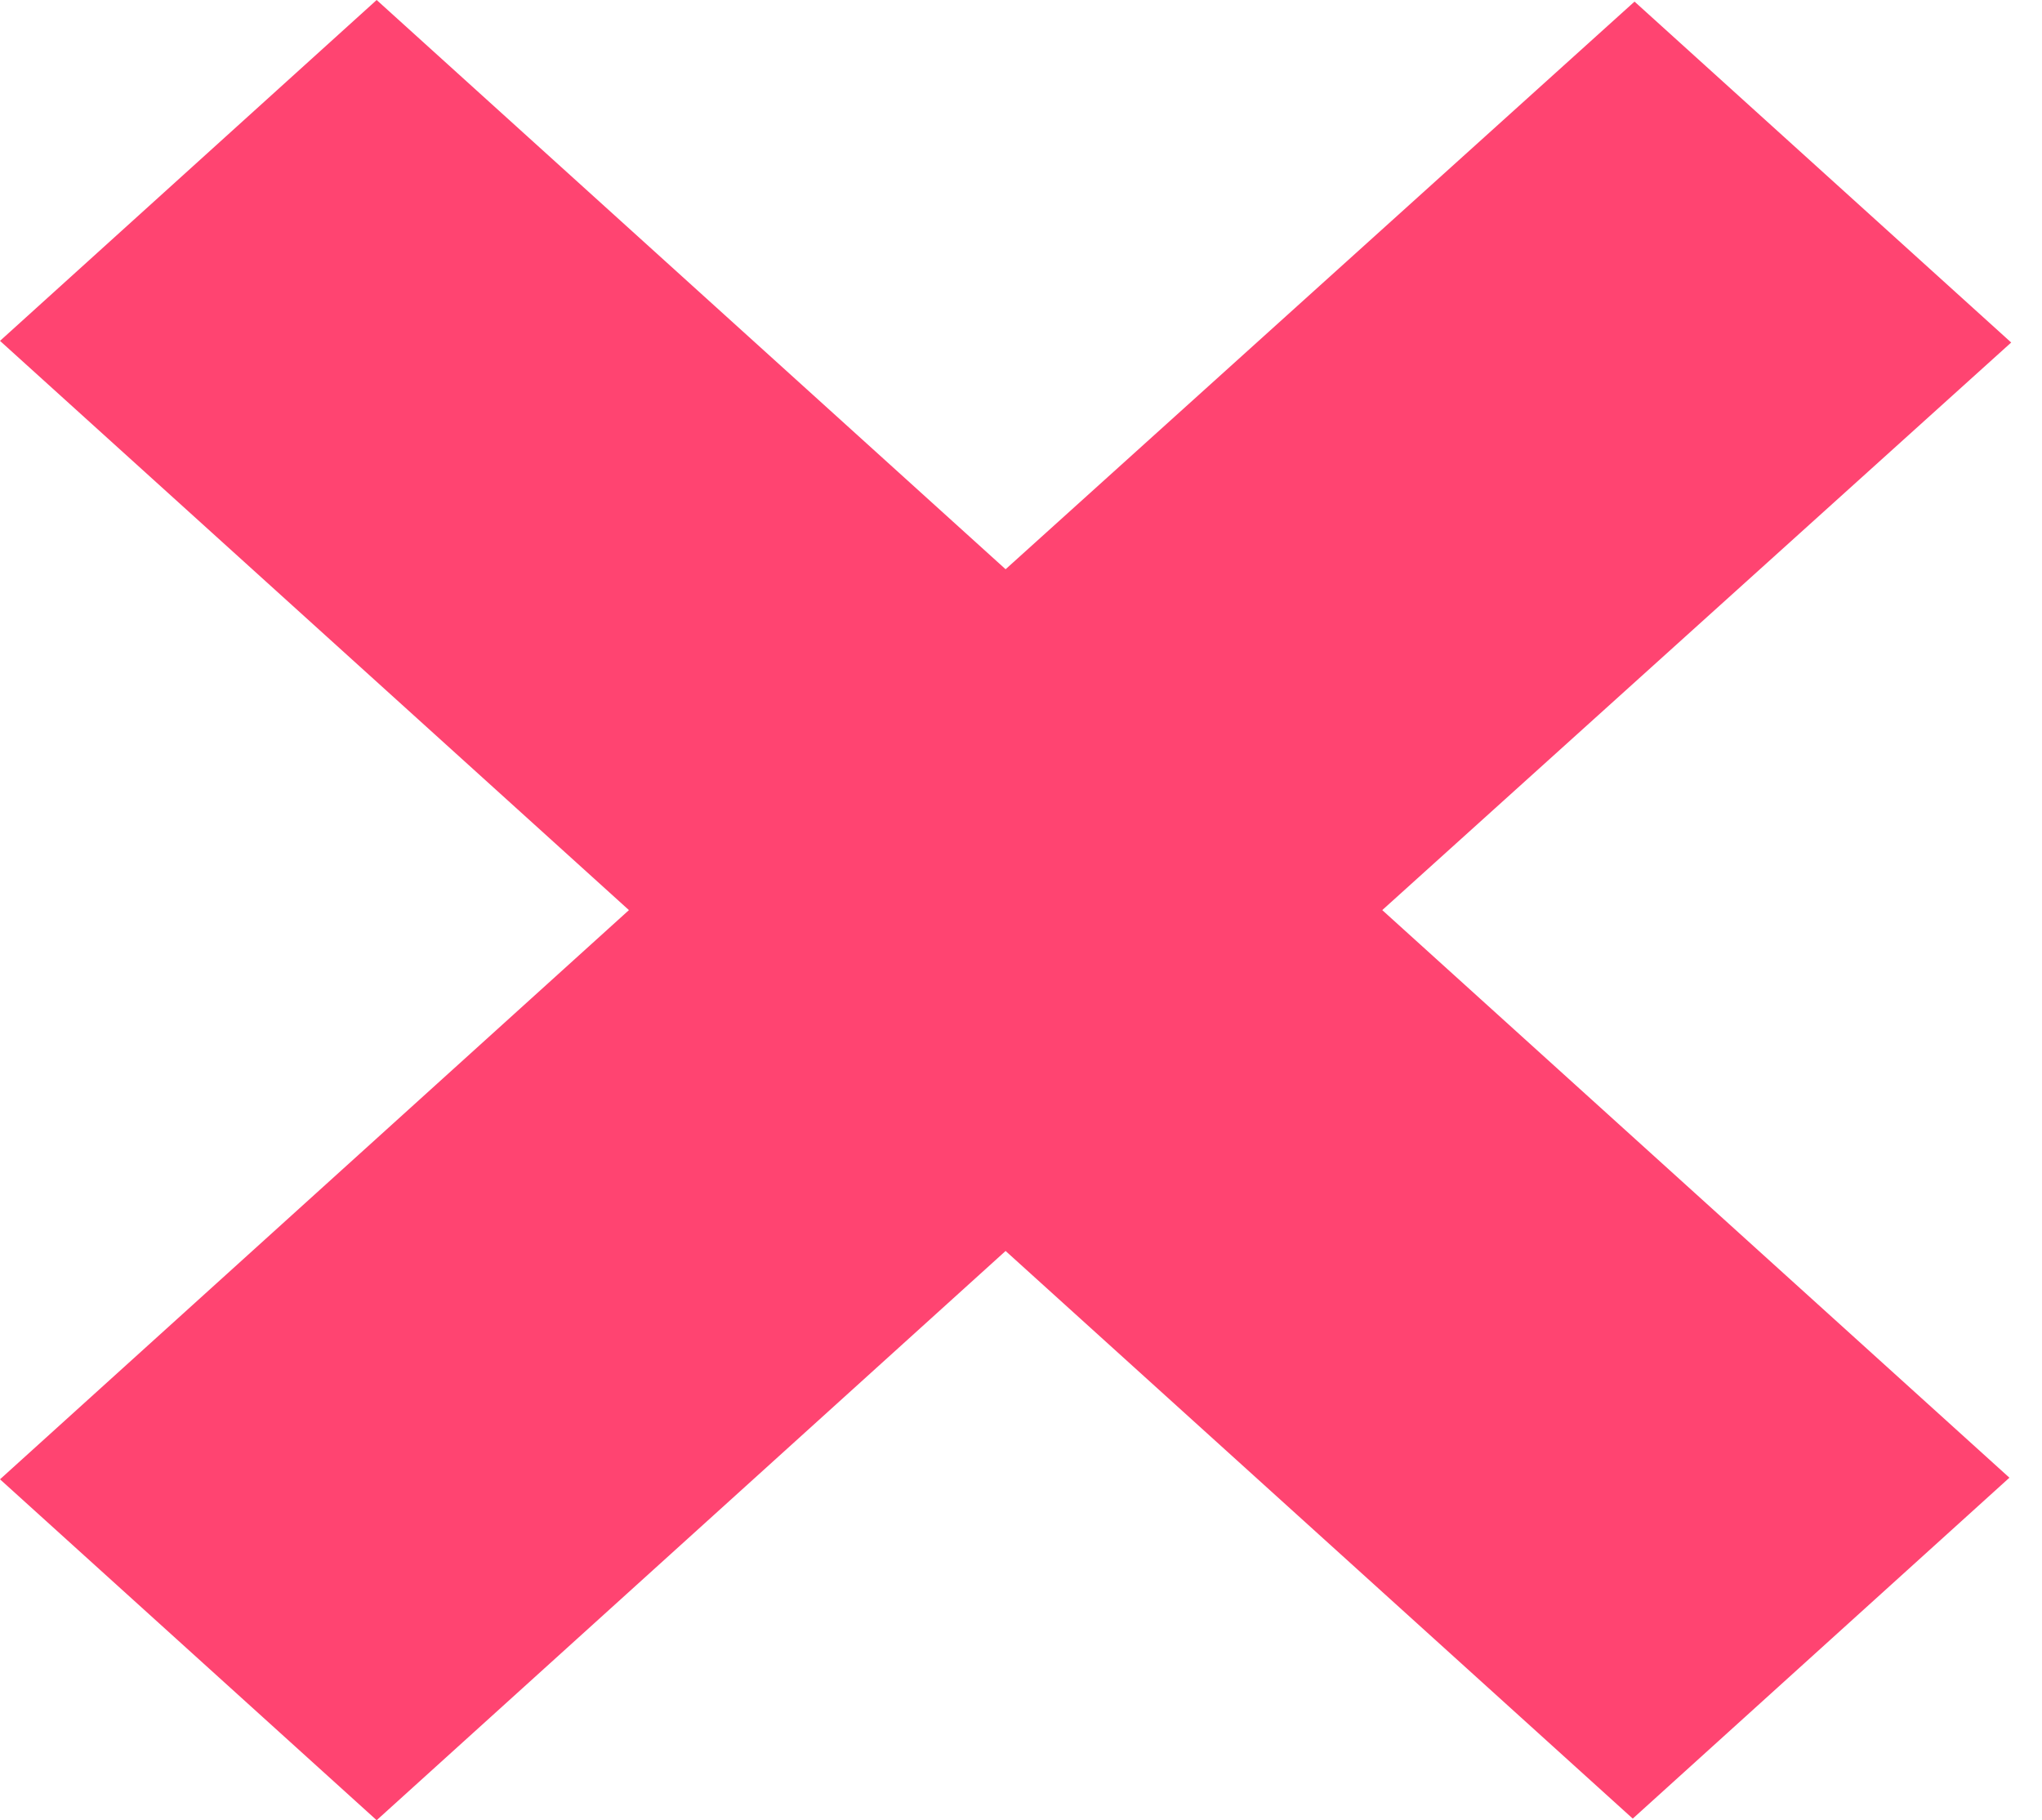 <?xml version="1.0" encoding="UTF-8"?> <svg xmlns="http://www.w3.org/2000/svg" width="46" height="41" viewBox="0 0 46 41" fill="none"> <path d="M31.138 20.5L45.266 33.285L36.781 40.964L22.653 28.178L8.485 41L0 33.321L14.168 20.5L0 7.678L8.485 0L22.653 12.822L36.821 0.036L45.306 7.715L31.138 20.5Z" fill="#FF4471"></path> </svg> 